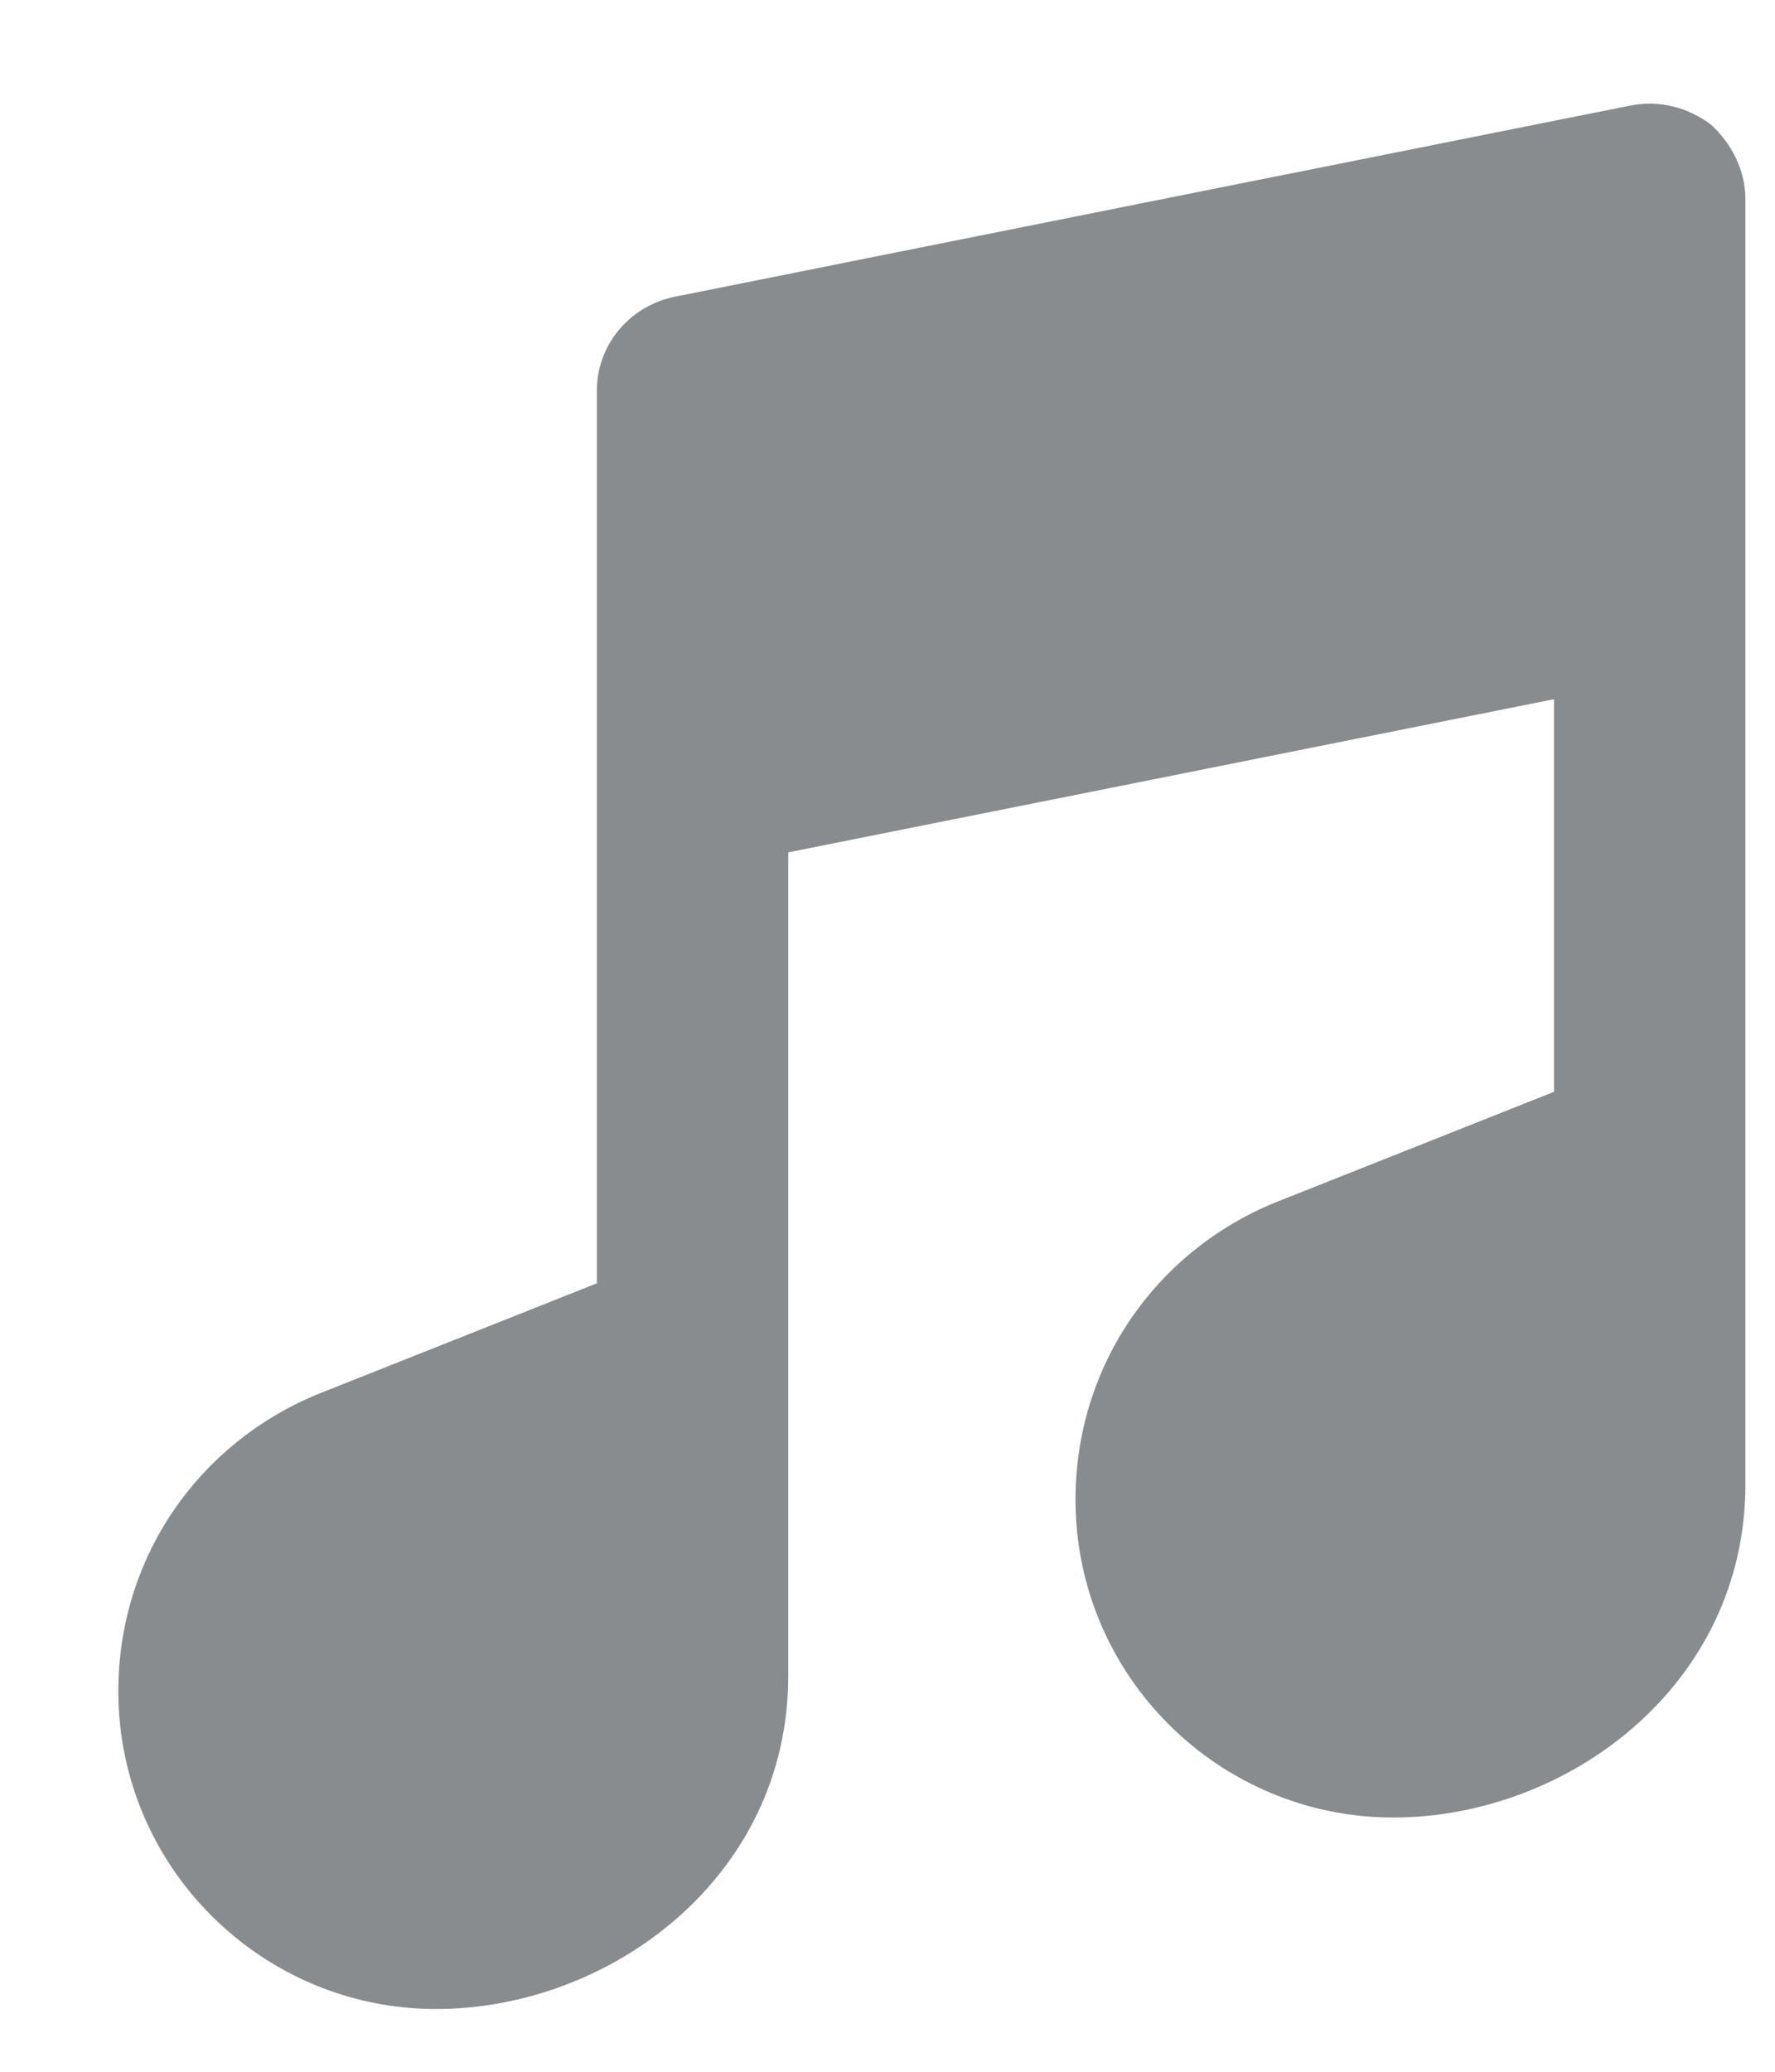 <?xml version="1.0" encoding="UTF-8"?>
<svg xmlns="http://www.w3.org/2000/svg" width="12" height="14" viewBox="0 0 12 14" fill="none">
    <path fill-rule="evenodd" clip-rule="evenodd"
          d="M11.567 0.842C11.412 0.726 11.218 0.674 11.024 0.713L7.271 1.463L4.553 2.007C4.255 2.072 4.035 2.33 4.035 2.641V8.672L2.146 9.422C1.331 9.759 0.8 10.535 0.8 11.428C0.8 12.619 1.771 13.576 2.948 13.576C4.126 13.576 5.329 12.683 5.329 11.325V5.76L10.506 4.725V7.378L8.616 8.128C7.801 8.465 7.271 9.241 7.271 10.134C7.271 11.325 8.241 12.282 9.419 12.282C10.597 12.282 11.8 11.389 11.8 10.03C11.8 5.087 11.8 6.265 11.8 1.347C11.8 1.153 11.709 0.972 11.567 0.842Z"
          fill="#898C8F"></path>
</svg>